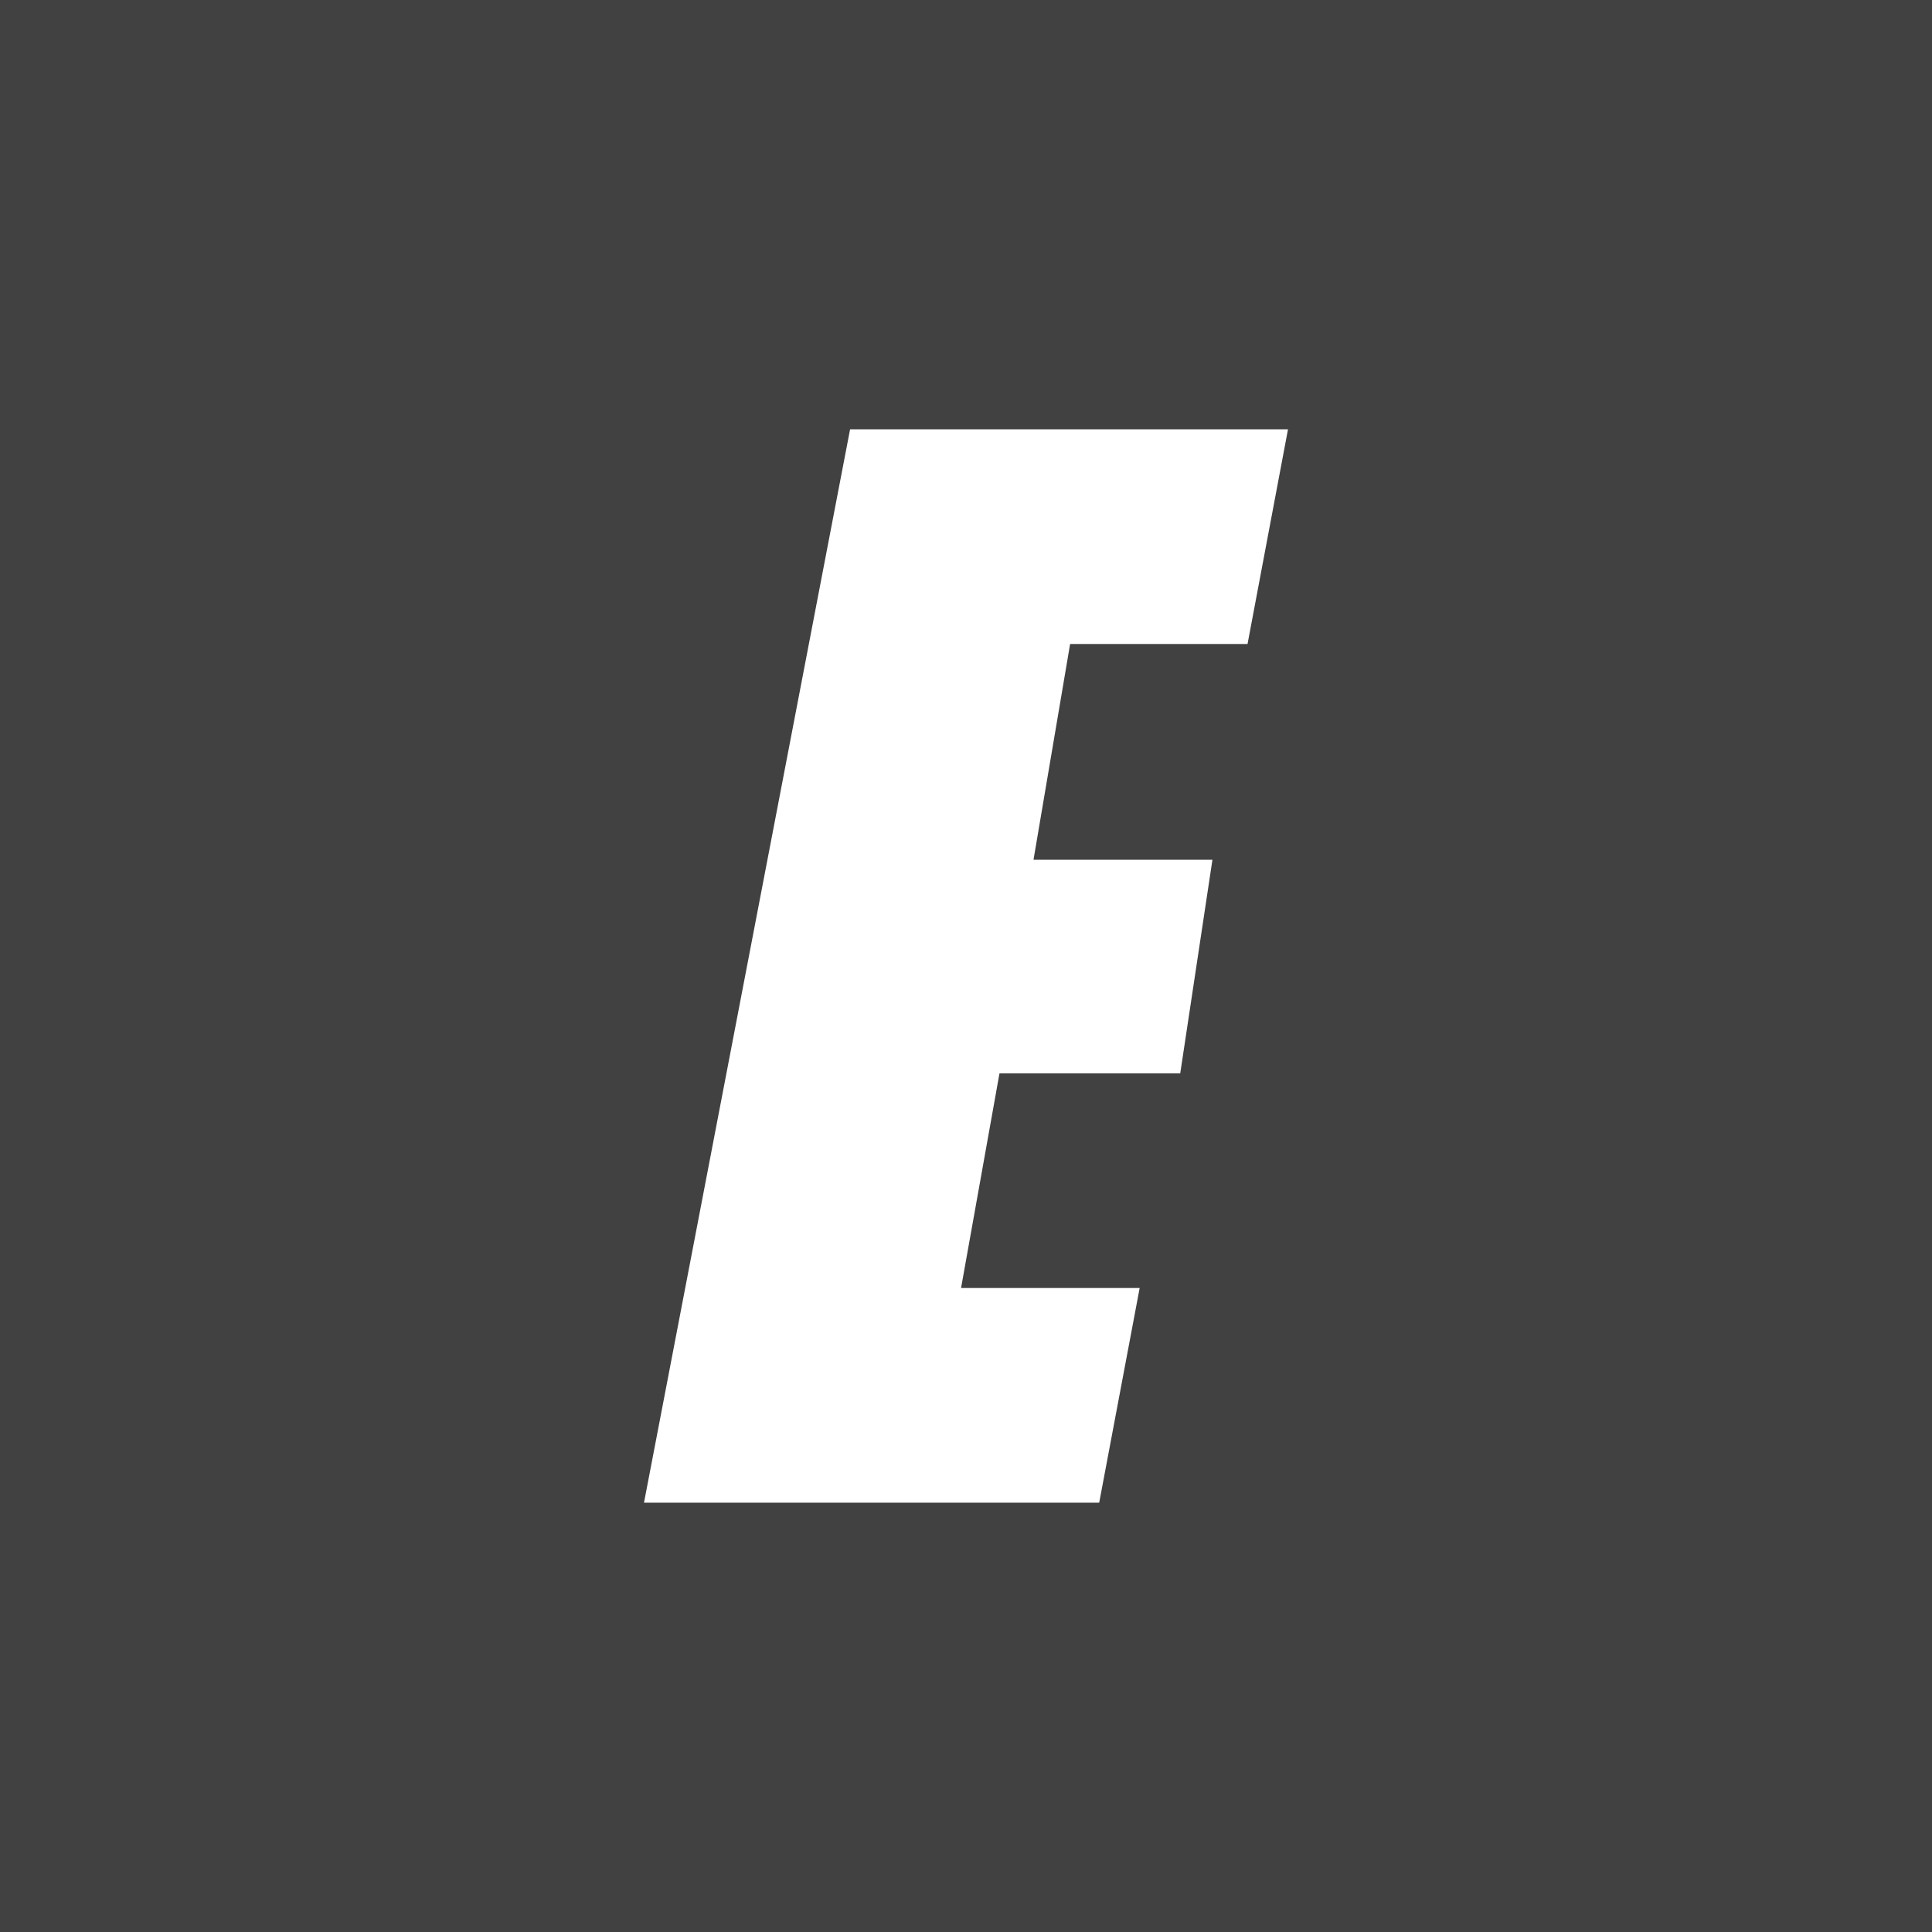 <svg width="18" height="18" xmlns="http://www.w3.org/2000/svg"><path fill="#414141" d="M0 0h18v18H0z"/><path d="M10.241 14H6L7.92 4H12l-.377 2H9.97l-.341 2.01h1.667l-.3 1.99H9.312l-.358 2h1.664l-.377 2z" fill="#fff"/></svg>